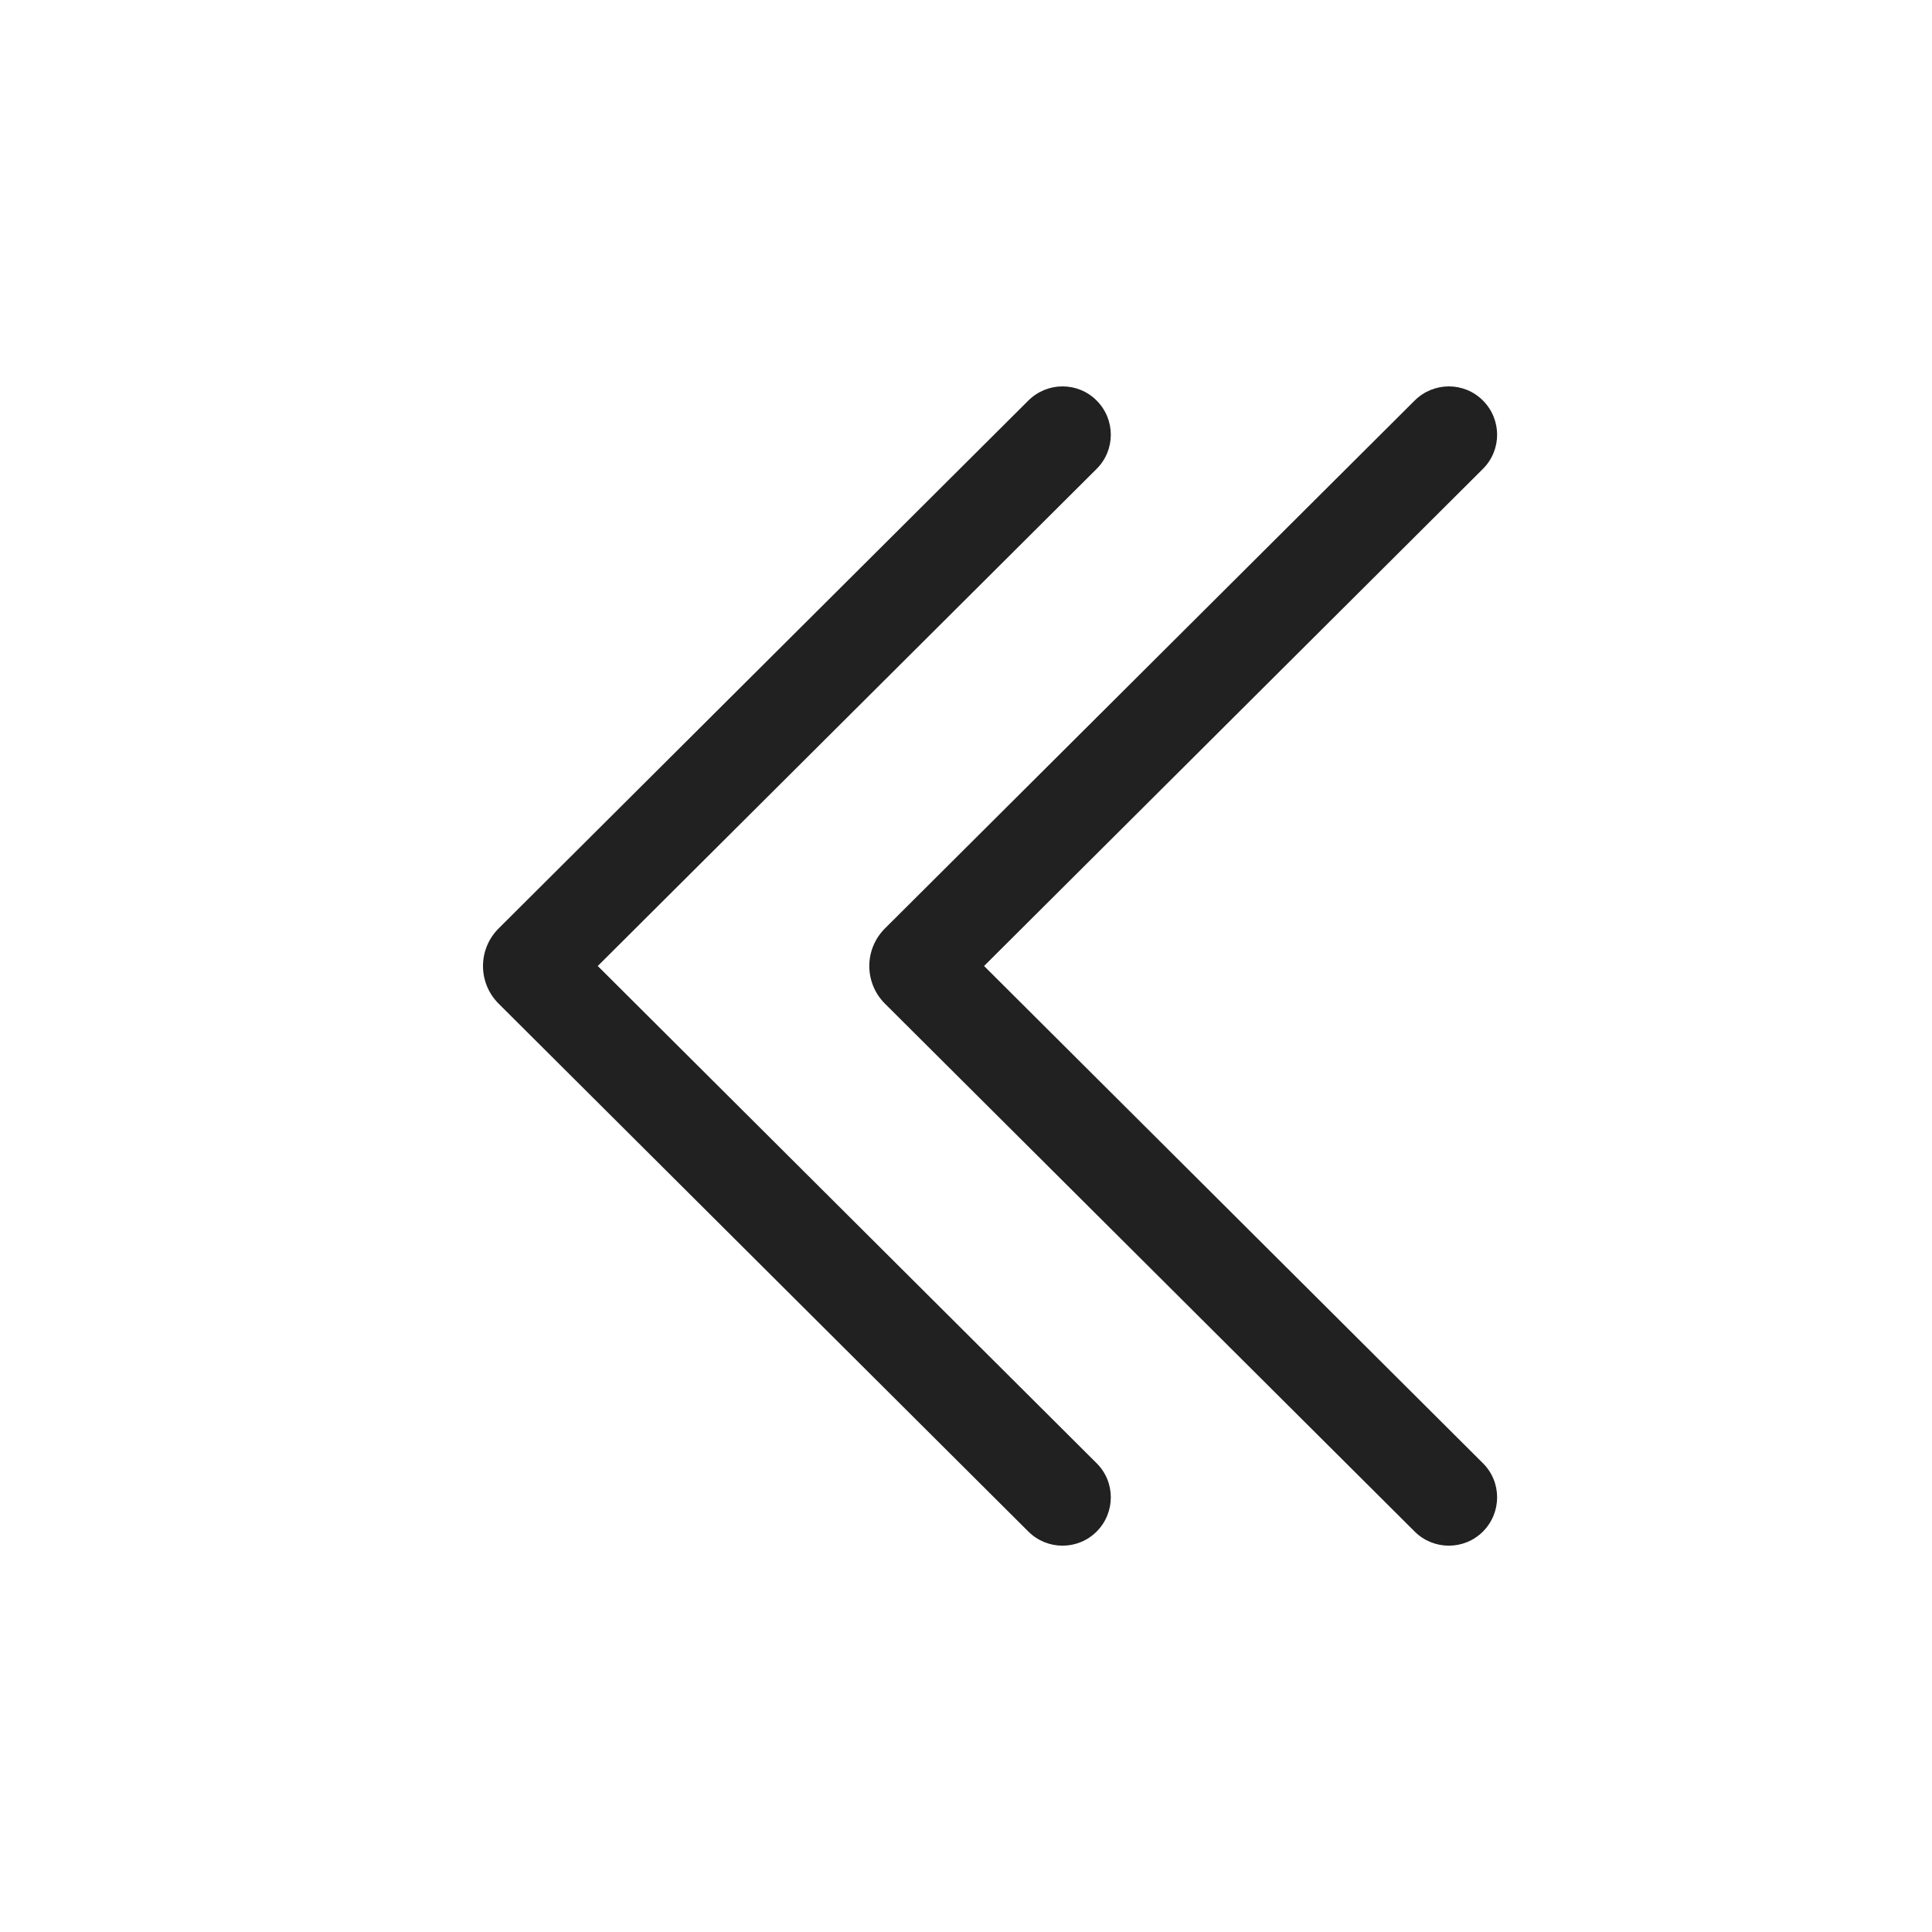 <svg width="20" height="20" viewBox="0 0 20 20" fill="none" xmlns="http://www.w3.org/2000/svg">
<path d="M11.353 15.854C11.159 16.049 10.842 16.05 10.646 15.855L5.162 10.39C4.946 10.175 4.946 9.826 5.162 9.611L10.646 4.146C10.842 3.951 11.159 3.951 11.353 4.147C11.548 4.343 11.548 4.659 11.352 4.854L6.188 10L11.352 15.147C11.548 15.341 11.548 15.658 11.353 15.854ZM15.352 15.854C15.158 16.049 14.841 16.05 14.645 15.855L9.161 10.39C8.945 10.175 8.945 9.826 9.161 9.611L14.645 4.146C14.841 3.951 15.158 3.951 15.352 4.147C15.547 4.343 15.547 4.659 15.351 4.854L10.187 10L15.351 15.147C15.547 15.341 15.547 15.658 15.352 15.854Z" fill="#212121"/>
</svg>
